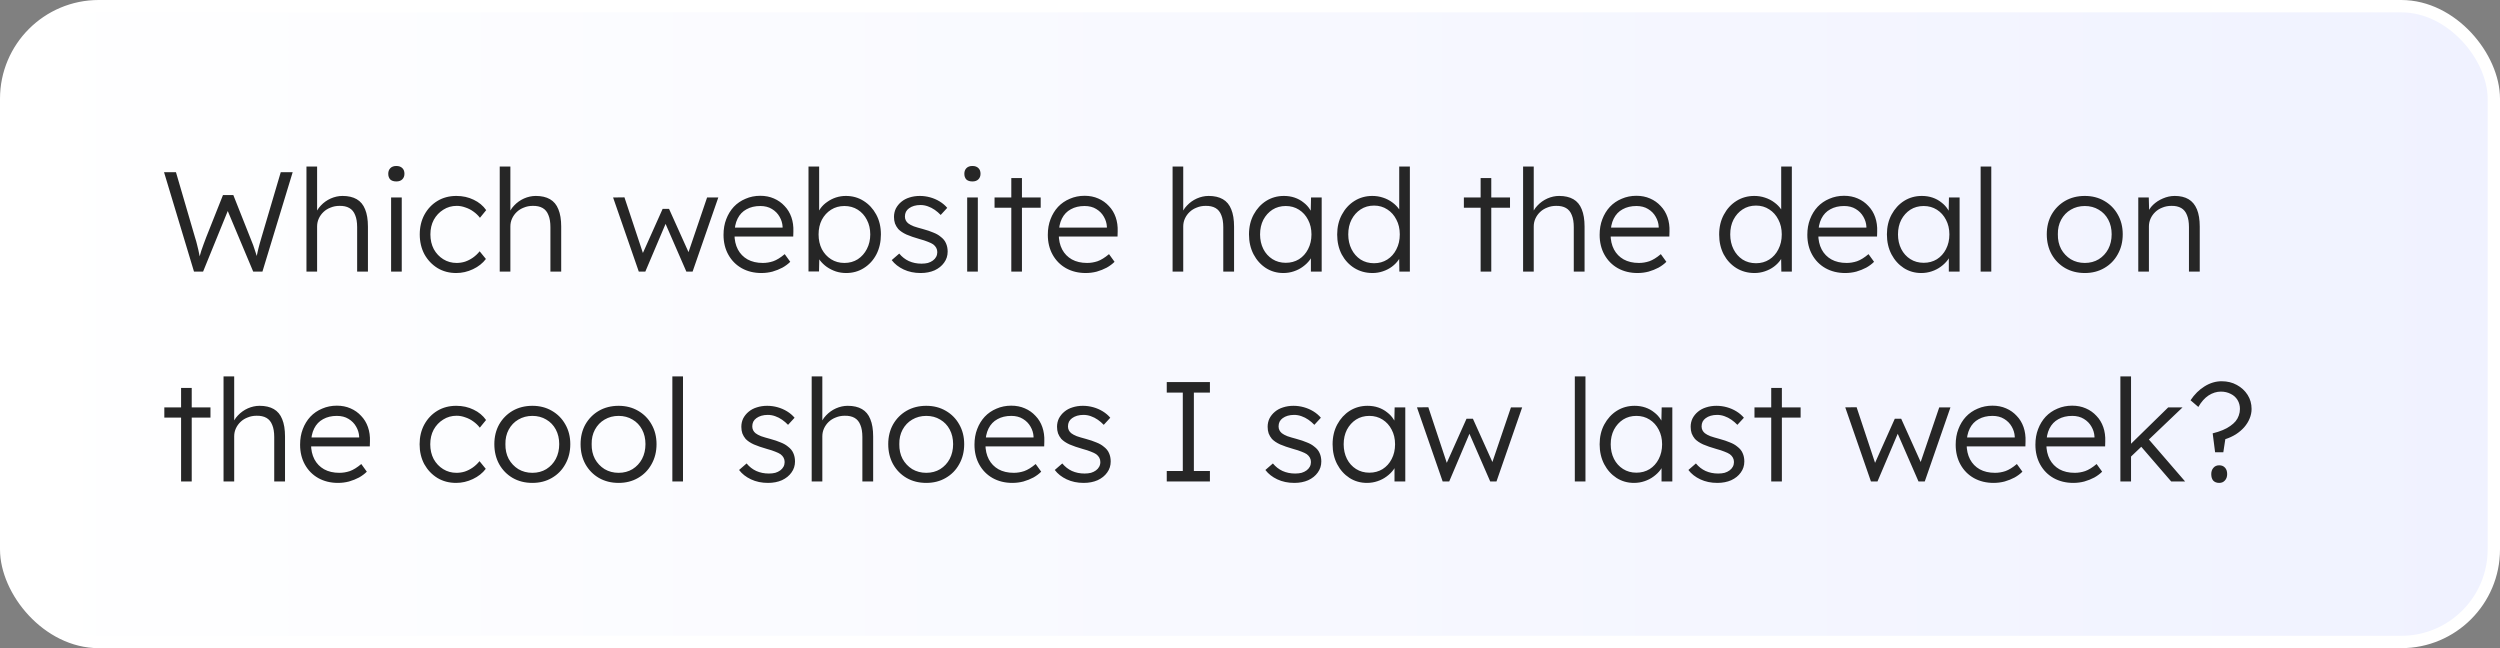<svg width="405" height="105" viewBox="0 0 405 105" fill="none" xmlns="http://www.w3.org/2000/svg">
<rect x="0" y="0" width="405" height="105" fill="#808080" stroke="none"/>
<rect x="1" y="1" width="403" height="103" rx="15" fill="url(#paint0_linear_2916_98976)" stroke="white" stroke-width="2"/>
<path d="M31.428 44L26.575 27.9H28.507L31.612 38.526C31.735 38.894 31.834 39.247 31.911 39.584C32.003 39.906 32.08 40.22 32.141 40.527C32.202 40.818 32.264 41.117 32.325 41.424C32.386 41.715 32.448 42.022 32.509 42.344L32.118 42.321C32.317 41.616 32.478 41.056 32.601 40.642C32.739 40.228 32.869 39.86 32.992 39.538C33.115 39.216 33.253 38.848 33.406 38.434L36.12 31.603H37.799L40.536 38.503C40.72 38.932 40.881 39.339 41.019 39.722C41.157 40.105 41.287 40.496 41.41 40.895C41.548 41.294 41.678 41.738 41.801 42.229L41.433 42.298C41.51 41.915 41.571 41.6 41.617 41.355C41.663 41.11 41.709 40.895 41.755 40.711C41.801 40.512 41.847 40.32 41.893 40.136C41.939 39.937 42 39.707 42.077 39.446C42.154 39.17 42.253 38.825 42.376 38.411L45.481 27.9H47.413L42.514 44H41.019L36.672 33.65L37.086 33.719L32.9 44H31.428ZM49.646 44V26.98H51.371V34.616L51.026 34.961C51.194 34.332 51.509 33.78 51.969 33.305C52.429 32.814 52.965 32.431 53.579 32.155C54.208 31.879 54.844 31.741 55.488 31.741C56.408 31.741 57.175 31.917 57.788 32.27C58.401 32.623 58.853 33.167 59.145 33.903C59.452 34.639 59.605 35.574 59.605 36.709V44H57.857V36.801C57.857 36.004 57.749 35.352 57.535 34.846C57.336 34.325 57.021 33.941 56.592 33.696C56.163 33.451 55.626 33.336 54.982 33.351C54.476 33.351 54.001 33.443 53.556 33.627C53.111 33.796 52.728 34.033 52.406 34.34C52.084 34.647 51.831 34.999 51.647 35.398C51.463 35.797 51.371 36.226 51.371 36.686V44H50.52C50.413 44 50.29 44 50.152 44C50.014 44 49.845 44 49.646 44ZM63.358 44V31.994H65.083V44H63.358ZM64.209 29.395C63.779 29.395 63.45 29.288 63.22 29.073C63.005 28.843 62.898 28.536 62.898 28.153C62.898 27.77 63.013 27.463 63.243 27.233C63.473 27.003 63.795 26.888 64.209 26.888C64.623 26.888 64.945 27.003 65.175 27.233C65.405 27.448 65.52 27.754 65.52 28.153C65.52 28.521 65.405 28.82 65.175 29.05C64.945 29.28 64.623 29.395 64.209 29.395ZM73.91 44.23C72.775 44.23 71.763 43.962 70.874 43.425C69.985 42.873 69.279 42.129 68.758 41.194C68.252 40.243 67.999 39.17 67.999 37.974C67.999 36.778 68.252 35.712 68.758 34.777C69.279 33.826 69.985 33.083 70.874 32.546C71.763 32.009 72.783 31.741 73.933 31.741C74.96 31.741 75.896 31.948 76.739 32.362C77.582 32.761 78.257 33.32 78.763 34.041L77.751 35.283C77.46 34.9 77.107 34.562 76.693 34.271C76.294 33.98 75.857 33.757 75.382 33.604C74.922 33.435 74.462 33.351 74.002 33.351C73.189 33.351 72.461 33.558 71.817 33.972C71.173 34.371 70.659 34.915 70.276 35.605C69.908 36.295 69.724 37.085 69.724 37.974C69.724 38.863 69.908 39.661 70.276 40.366C70.659 41.056 71.173 41.6 71.817 41.999C72.461 42.398 73.182 42.597 73.979 42.597C74.439 42.597 74.891 42.528 75.336 42.39C75.781 42.237 76.202 42.022 76.601 41.746C77 41.47 77.368 41.125 77.705 40.711L78.717 41.953C78.196 42.643 77.498 43.195 76.624 43.609C75.75 44.023 74.845 44.23 73.91 44.23ZM80.956 44V26.98H82.681V34.616L82.336 34.961C82.505 34.332 82.819 33.78 83.279 33.305C83.739 32.814 84.276 32.431 84.889 32.155C85.518 31.879 86.154 31.741 86.798 31.741C87.718 31.741 88.485 31.917 89.098 32.27C89.712 32.623 90.164 33.167 90.455 33.903C90.762 34.639 90.915 35.574 90.915 36.709V44H89.167V36.801C89.167 36.004 89.06 35.352 88.845 34.846C88.646 34.325 88.332 33.941 87.902 33.696C87.473 33.451 86.936 33.336 86.292 33.351C85.786 33.351 85.311 33.443 84.866 33.627C84.422 33.796 84.038 34.033 83.716 34.34C83.394 34.647 83.141 34.999 82.957 35.398C82.773 35.797 82.681 36.226 82.681 36.686V44H81.83C81.723 44 81.6 44 81.462 44C81.324 44 81.156 44 80.956 44ZM103.484 44L99.321 31.994L101.161 31.971L104.404 41.746L103.829 41.7L107.348 33.834H108.383L111.925 41.7L111.235 41.746L114.547 31.994H116.364L112.201 44H111.189L107.463 35.444L108.153 35.49L104.542 44H103.484ZM123.352 44.23C122.156 44.23 121.09 43.969 120.155 43.448C119.235 42.927 118.514 42.198 117.993 41.263C117.471 40.328 117.211 39.254 117.211 38.043C117.211 37.108 117.356 36.264 117.648 35.513C117.939 34.746 118.345 34.079 118.867 33.512C119.403 32.945 120.04 32.508 120.776 32.201C121.512 31.879 122.309 31.718 123.168 31.718C123.98 31.718 124.716 31.864 125.376 32.155C126.05 32.446 126.625 32.853 127.101 33.374C127.591 33.88 127.959 34.486 128.205 35.191C128.45 35.896 128.557 36.671 128.527 37.514L128.504 38.319H118.499L118.246 36.87H127.193L126.779 37.261V36.709C126.748 36.157 126.587 35.628 126.296 35.122C126.004 34.601 125.59 34.179 125.054 33.857C124.532 33.535 123.904 33.374 123.168 33.374C122.309 33.374 121.565 33.55 120.937 33.903C120.308 34.24 119.825 34.746 119.488 35.421C119.15 36.096 118.982 36.931 118.982 37.928C118.982 38.879 119.166 39.707 119.534 40.412C119.902 41.102 120.423 41.639 121.098 42.022C121.788 42.405 122.616 42.597 123.582 42.597C124.149 42.597 124.709 42.505 125.261 42.321C125.828 42.122 126.449 41.738 127.124 41.171L128.021 42.413C127.668 42.766 127.246 43.08 126.756 43.356C126.265 43.617 125.728 43.831 125.146 44C124.563 44.153 123.965 44.23 123.352 44.23ZM137.072 44.23C136.505 44.23 135.953 44.146 135.416 43.977C134.879 43.793 134.389 43.548 133.944 43.241C133.515 42.934 133.147 42.582 132.84 42.183C132.549 41.784 132.349 41.37 132.242 40.941L132.748 40.964L132.679 43.977H130.977V26.98H132.702V34.869L132.357 34.961C132.464 34.532 132.656 34.125 132.932 33.742C133.223 33.343 133.584 32.998 134.013 32.707C134.442 32.4 134.91 32.163 135.416 31.994C135.937 31.825 136.474 31.741 137.026 31.741C138.099 31.741 139.058 32.009 139.901 32.546C140.76 33.083 141.442 33.819 141.948 34.754C142.454 35.689 142.707 36.763 142.707 37.974C142.707 39.185 142.462 40.266 141.971 41.217C141.48 42.152 140.806 42.888 139.947 43.425C139.104 43.962 138.145 44.23 137.072 44.23ZM136.796 42.597C137.609 42.597 138.329 42.398 138.958 41.999C139.587 41.585 140.077 41.033 140.43 40.343C140.798 39.638 140.982 38.848 140.982 37.974C140.982 37.085 140.798 36.295 140.43 35.605C140.077 34.915 139.587 34.371 138.958 33.972C138.329 33.573 137.609 33.374 136.796 33.374C135.983 33.374 135.263 33.573 134.634 33.972C134.005 34.371 133.507 34.915 133.139 35.605C132.786 36.295 132.61 37.085 132.61 37.974C132.61 38.863 132.786 39.661 133.139 40.366C133.507 41.056 134.005 41.6 134.634 41.999C135.263 42.398 135.983 42.597 136.796 42.597ZM149.15 44.23C148.123 44.23 147.203 44.038 146.39 43.655C145.577 43.272 144.933 42.766 144.458 42.137L145.677 41.079C146.122 41.616 146.643 42.022 147.241 42.298C147.854 42.574 148.537 42.712 149.288 42.712C149.671 42.712 150.016 42.674 150.323 42.597C150.63 42.505 150.898 42.375 151.128 42.206C151.358 42.037 151.534 41.838 151.657 41.608C151.78 41.378 151.841 41.125 151.841 40.849C151.841 40.343 151.619 39.921 151.174 39.584C150.975 39.446 150.691 39.308 150.323 39.17C149.955 39.017 149.51 38.871 148.989 38.733C148.13 38.488 147.417 38.242 146.85 37.997C146.283 37.736 145.838 37.437 145.516 37.1C145.286 36.824 145.11 36.525 144.987 36.203C144.88 35.881 144.826 35.528 144.826 35.145C144.826 34.654 144.926 34.202 145.125 33.788C145.34 33.374 145.631 33.014 145.999 32.707C146.382 32.385 146.827 32.147 147.333 31.994C147.854 31.825 148.414 31.741 149.012 31.741C149.579 31.741 150.139 31.818 150.691 31.971C151.243 32.124 151.757 32.347 152.232 32.638C152.707 32.929 153.114 33.274 153.451 33.673L152.393 34.823C152.102 34.516 151.78 34.24 151.427 33.995C151.074 33.75 150.699 33.558 150.3 33.42C149.917 33.282 149.518 33.213 149.104 33.213C148.736 33.213 148.391 33.259 148.069 33.351C147.762 33.443 147.494 33.573 147.264 33.742C147.049 33.895 146.881 34.087 146.758 34.317C146.651 34.547 146.597 34.8 146.597 35.076C146.597 35.306 146.643 35.513 146.735 35.697C146.827 35.881 146.957 36.042 147.126 36.18C147.341 36.349 147.64 36.51 148.023 36.663C148.422 36.801 148.912 36.947 149.495 37.1C150.17 37.284 150.737 37.476 151.197 37.675C151.672 37.859 152.063 38.081 152.37 38.342C152.784 38.649 153.075 39.001 153.244 39.4C153.428 39.799 153.52 40.251 153.52 40.757C153.52 41.432 153.328 42.03 152.945 42.551C152.577 43.072 152.063 43.486 151.404 43.793C150.745 44.084 149.993 44.23 149.15 44.23ZM156.683 44V31.994H158.408V44H156.683ZM157.534 29.395C157.105 29.395 156.775 29.288 156.545 29.073C156.33 28.843 156.223 28.536 156.223 28.153C156.223 27.77 156.338 27.463 156.568 27.233C156.798 27.003 157.12 26.888 157.534 26.888C157.948 26.888 158.27 27.003 158.5 27.233C158.73 27.448 158.845 27.754 158.845 28.153C158.845 28.521 158.73 28.82 158.5 29.05C158.27 29.28 157.948 29.395 157.534 29.395ZM163.831 44V28.843H165.556V44H163.831ZM161.117 33.65V31.994H168.592V33.65H161.117ZM175.888 44.23C174.692 44.23 173.626 43.969 172.691 43.448C171.771 42.927 171.05 42.198 170.529 41.263C170.008 40.328 169.747 39.254 169.747 38.043C169.747 37.108 169.893 36.264 170.184 35.513C170.475 34.746 170.882 34.079 171.403 33.512C171.94 32.945 172.576 32.508 173.312 32.201C174.048 31.879 174.845 31.718 175.704 31.718C176.517 31.718 177.253 31.864 177.912 32.155C178.587 32.446 179.162 32.853 179.637 33.374C180.128 33.88 180.496 34.486 180.741 35.191C180.986 35.896 181.094 36.671 181.063 37.514L181.04 38.319H171.035L170.782 36.87H179.729L179.315 37.261V36.709C179.284 36.157 179.123 35.628 178.832 35.122C178.541 34.601 178.127 34.179 177.59 33.857C177.069 33.535 176.44 33.374 175.704 33.374C174.845 33.374 174.102 33.55 173.473 33.903C172.844 34.24 172.361 34.746 172.024 35.421C171.687 36.096 171.518 36.931 171.518 37.928C171.518 38.879 171.702 39.707 172.07 40.412C172.438 41.102 172.959 41.639 173.634 42.022C174.324 42.405 175.152 42.597 176.118 42.597C176.685 42.597 177.245 42.505 177.797 42.321C178.364 42.122 178.985 41.738 179.66 41.171L180.557 42.413C180.204 42.766 179.783 43.08 179.292 43.356C178.801 43.617 178.265 43.831 177.682 44C177.099 44.153 176.501 44.23 175.888 44.23ZM189.959 44V26.98H191.684V34.616L191.339 34.961C191.508 34.332 191.822 33.78 192.282 33.305C192.742 32.814 193.279 32.431 193.892 32.155C194.521 31.879 195.157 31.741 195.801 31.741C196.721 31.741 197.488 31.917 198.101 32.27C198.715 32.623 199.167 33.167 199.458 33.903C199.765 34.639 199.918 35.574 199.918 36.709V44H198.17V36.801C198.17 36.004 198.063 35.352 197.848 34.846C197.649 34.325 197.335 33.941 196.905 33.696C196.476 33.451 195.939 33.336 195.295 33.351C194.789 33.351 194.314 33.443 193.869 33.627C193.425 33.796 193.041 34.033 192.719 34.34C192.397 34.647 192.144 34.999 191.96 35.398C191.776 35.797 191.684 36.226 191.684 36.686V44H190.833C190.726 44 190.603 44 190.465 44C190.327 44 190.159 44 189.959 44ZM207.903 44.23C206.861 44.23 205.918 43.962 205.074 43.425C204.231 42.873 203.564 42.129 203.073 41.194C202.583 40.243 202.337 39.17 202.337 37.974C202.337 36.763 202.59 35.689 203.096 34.754C203.602 33.819 204.277 33.083 205.12 32.546C205.979 32.009 206.937 31.741 207.995 31.741C208.624 31.741 209.207 31.833 209.743 32.017C210.28 32.201 210.755 32.462 211.169 32.799C211.599 33.121 211.951 33.504 212.227 33.949C212.519 34.378 212.718 34.846 212.825 35.352L212.319 35.099L212.388 31.994H214.113V44H212.365V41.056L212.825 40.757C212.718 41.217 212.511 41.662 212.204 42.091C211.898 42.505 211.522 42.873 211.077 43.195C210.648 43.517 210.157 43.77 209.605 43.954C209.069 44.138 208.501 44.23 207.903 44.23ZM208.294 42.574C209.092 42.574 209.805 42.382 210.433 41.999C211.062 41.6 211.553 41.056 211.905 40.366C212.273 39.661 212.457 38.863 212.457 37.974C212.457 37.085 212.273 36.295 211.905 35.605C211.553 34.915 211.062 34.371 210.433 33.972C209.805 33.573 209.092 33.374 208.294 33.374C207.482 33.374 206.761 33.573 206.132 33.972C205.519 34.371 205.028 34.915 204.66 35.605C204.308 36.295 204.131 37.085 204.131 37.974C204.131 38.848 204.308 39.638 204.66 40.343C205.013 41.033 205.504 41.577 206.132 41.976C206.761 42.375 207.482 42.574 208.294 42.574ZM222.35 44.23C221.261 44.23 220.28 43.962 219.406 43.425C218.547 42.888 217.865 42.152 217.359 41.217C216.868 40.266 216.623 39.193 216.623 37.997C216.623 36.786 216.876 35.712 217.382 34.777C217.888 33.826 218.57 33.083 219.429 32.546C220.288 32.009 221.254 31.741 222.327 31.741C222.925 31.741 223.5 31.833 224.052 32.017C224.619 32.201 225.125 32.462 225.57 32.799C226.015 33.121 226.383 33.497 226.674 33.926C226.965 34.34 227.142 34.777 227.203 35.237L226.674 35.053V26.98H228.399V44H226.697L226.651 41.01L227.088 40.849C227.027 41.278 226.85 41.7 226.559 42.114C226.283 42.513 225.93 42.873 225.501 43.195C225.072 43.517 224.581 43.77 224.029 43.954C223.492 44.138 222.933 44.23 222.35 44.23ZM222.603 42.643C223.4 42.643 224.113 42.444 224.742 42.045C225.371 41.646 225.861 41.094 226.214 40.389C226.582 39.684 226.766 38.879 226.766 37.974C226.766 37.069 226.582 36.272 226.214 35.582C225.861 34.877 225.371 34.325 224.742 33.926C224.113 33.512 223.4 33.305 222.603 33.305C221.775 33.305 221.047 33.512 220.418 33.926C219.805 34.325 219.314 34.877 218.946 35.582C218.593 36.272 218.417 37.069 218.417 37.974C218.417 38.863 218.593 39.661 218.946 40.366C219.299 41.071 219.789 41.631 220.418 42.045C221.047 42.444 221.775 42.643 222.603 42.643ZM239.861 44V28.843H241.586V44H239.861ZM237.147 33.65V31.994H244.622V33.65H237.147ZM246.741 44V26.98H248.466V34.616L248.121 34.961C248.289 34.332 248.604 33.78 249.064 33.305C249.524 32.814 250.06 32.431 250.674 32.155C251.302 31.879 251.939 31.741 252.583 31.741C253.503 31.741 254.269 31.917 254.883 32.27C255.496 32.623 255.948 33.167 256.24 33.903C256.546 34.639 256.7 35.574 256.7 36.709V44H254.952V36.801C254.952 36.004 254.844 35.352 254.63 34.846C254.43 34.325 254.116 33.941 253.687 33.696C253.257 33.451 252.721 33.336 252.077 33.351C251.571 33.351 251.095 33.443 250.651 33.627C250.206 33.796 249.823 34.033 249.501 34.34C249.179 34.647 248.926 34.999 248.742 35.398C248.558 35.797 248.466 36.226 248.466 36.686V44H247.615C247.507 44 247.385 44 247.247 44C247.109 44 246.94 44 246.741 44ZM265.282 44.23C264.086 44.23 263.021 43.969 262.085 43.448C261.165 42.927 260.445 42.198 259.923 41.263C259.402 40.328 259.141 39.254 259.141 38.043C259.141 37.108 259.287 36.264 259.578 35.513C259.87 34.746 260.276 34.079 260.797 33.512C261.334 32.945 261.97 32.508 262.706 32.201C263.442 31.879 264.24 31.718 265.098 31.718C265.911 31.718 266.647 31.864 267.306 32.155C267.981 32.446 268.556 32.853 269.031 33.374C269.522 33.88 269.89 34.486 270.135 35.191C270.381 35.896 270.488 36.671 270.457 37.514L270.434 38.319H260.429L260.176 36.87H269.123L268.709 37.261V36.709C268.679 36.157 268.518 35.628 268.226 35.122C267.935 34.601 267.521 34.179 266.984 33.857C266.463 33.535 265.834 33.374 265.098 33.374C264.24 33.374 263.496 33.55 262.867 33.903C262.239 34.24 261.756 34.746 261.418 35.421C261.081 36.096 260.912 36.931 260.912 37.928C260.912 38.879 261.096 39.707 261.464 40.412C261.832 41.102 262.354 41.639 263.028 42.022C263.718 42.405 264.546 42.597 265.512 42.597C266.08 42.597 266.639 42.505 267.191 42.321C267.759 42.122 268.38 41.738 269.054 41.171L269.951 42.413C269.599 42.766 269.177 43.08 268.686 43.356C268.196 43.617 267.659 43.831 267.076 44C266.494 44.153 265.896 44.23 265.282 44.23ZM284.23 44.23C283.141 44.23 282.16 43.962 281.286 43.425C280.427 42.888 279.745 42.152 279.239 41.217C278.748 40.266 278.503 39.193 278.503 37.997C278.503 36.786 278.756 35.712 279.262 34.777C279.768 33.826 280.45 33.083 281.309 32.546C282.167 32.009 283.133 31.741 284.207 31.741C284.805 31.741 285.38 31.833 285.932 32.017C286.499 32.201 287.005 32.462 287.45 32.799C287.894 33.121 288.262 33.497 288.554 33.926C288.845 34.34 289.021 34.777 289.083 35.237L288.554 35.053V26.98H290.279V44H288.577L288.531 41.01L288.968 40.849C288.906 41.278 288.73 41.7 288.439 42.114C288.163 42.513 287.81 42.873 287.381 43.195C286.951 43.517 286.461 43.77 285.909 43.954C285.372 44.138 284.812 44.23 284.23 44.23ZM284.483 42.643C285.28 42.643 285.993 42.444 286.622 42.045C287.25 41.646 287.741 41.094 288.094 40.389C288.462 39.684 288.646 38.879 288.646 37.974C288.646 37.069 288.462 36.272 288.094 35.582C287.741 34.877 287.25 34.325 286.622 33.926C285.993 33.512 285.28 33.305 284.483 33.305C283.655 33.305 282.926 33.512 282.298 33.926C281.684 34.325 281.194 34.877 280.826 35.582C280.473 36.272 280.297 37.069 280.297 37.974C280.297 38.863 280.473 39.661 280.826 40.366C281.178 41.071 281.669 41.631 282.298 42.045C282.926 42.444 283.655 42.643 284.483 42.643ZM298.929 44.23C297.733 44.23 296.667 43.969 295.732 43.448C294.812 42.927 294.091 42.198 293.57 41.263C293.049 40.328 292.788 39.254 292.788 38.043C292.788 37.108 292.934 36.264 293.225 35.513C293.516 34.746 293.923 34.079 294.444 33.512C294.981 32.945 295.617 32.508 296.353 32.201C297.089 31.879 297.886 31.718 298.745 31.718C299.558 31.718 300.294 31.864 300.953 32.155C301.628 32.446 302.203 32.853 302.678 33.374C303.169 33.88 303.537 34.486 303.782 35.191C304.027 35.896 304.135 36.671 304.104 37.514L304.081 38.319H294.076L293.823 36.87H302.77L302.356 37.261V36.709C302.325 36.157 302.164 35.628 301.873 35.122C301.582 34.601 301.168 34.179 300.631 33.857C300.11 33.535 299.481 33.374 298.745 33.374C297.886 33.374 297.143 33.55 296.514 33.903C295.885 34.24 295.402 34.746 295.065 35.421C294.728 36.096 294.559 36.931 294.559 37.928C294.559 38.879 294.743 39.707 295.111 40.412C295.479 41.102 296 41.639 296.675 42.022C297.365 42.405 298.193 42.597 299.159 42.597C299.726 42.597 300.286 42.505 300.838 42.321C301.405 42.122 302.026 41.738 302.701 41.171L303.598 42.413C303.245 42.766 302.824 43.08 302.333 43.356C301.842 43.617 301.306 43.831 300.723 44C300.14 44.153 299.542 44.23 298.929 44.23ZM311.246 44.23C310.203 44.23 309.26 43.962 308.417 43.425C307.574 42.873 306.907 42.129 306.416 41.194C305.925 40.243 305.68 39.17 305.68 37.974C305.68 36.763 305.933 35.689 306.439 34.754C306.945 33.819 307.62 33.083 308.463 32.546C309.322 32.009 310.28 31.741 311.338 31.741C311.967 31.741 312.549 31.833 313.086 32.017C313.623 32.201 314.098 32.462 314.512 32.799C314.941 33.121 315.294 33.504 315.57 33.949C315.861 34.378 316.061 34.846 316.168 35.352L315.662 35.099L315.731 31.994H317.456V44H315.708V41.056L316.168 40.757C316.061 41.217 315.854 41.662 315.547 42.091C315.24 42.505 314.865 42.873 314.42 43.195C313.991 43.517 313.5 43.77 312.948 43.954C312.411 44.138 311.844 44.23 311.246 44.23ZM311.637 42.574C312.434 42.574 313.147 42.382 313.776 41.999C314.405 41.6 314.895 41.056 315.248 40.366C315.616 39.661 315.8 38.863 315.8 37.974C315.8 37.085 315.616 36.295 315.248 35.605C314.895 34.915 314.405 34.371 313.776 33.972C313.147 33.573 312.434 33.374 311.637 33.374C310.824 33.374 310.104 33.573 309.475 33.972C308.862 34.371 308.371 34.915 308.003 35.605C307.65 36.295 307.474 37.085 307.474 37.974C307.474 38.848 307.65 39.638 308.003 40.343C308.356 41.033 308.846 41.577 309.475 41.976C310.104 42.375 310.824 42.574 311.637 42.574ZM320.863 44V26.98H322.588V44H320.863ZM337.742 44.23C336.546 44.23 335.48 43.962 334.545 43.425C333.625 42.888 332.897 42.145 332.36 41.194C331.839 40.243 331.578 39.162 331.578 37.951C331.578 36.755 331.839 35.689 332.36 34.754C332.897 33.819 333.625 33.083 334.545 32.546C335.48 32.009 336.546 31.741 337.742 31.741C338.923 31.741 339.973 32.009 340.893 32.546C341.828 33.083 342.557 33.819 343.078 34.754C343.615 35.689 343.883 36.755 343.883 37.951C343.883 39.162 343.615 40.243 343.078 41.194C342.557 42.145 341.828 42.888 340.893 43.425C339.973 43.962 338.923 44.23 337.742 44.23ZM337.742 42.597C338.585 42.597 339.337 42.398 339.996 41.999C340.655 41.585 341.169 41.033 341.537 40.343C341.905 39.638 342.089 38.84 342.089 37.951C342.089 37.062 341.905 36.272 341.537 35.582C341.169 34.892 340.655 34.355 339.996 33.972C339.337 33.573 338.585 33.374 337.742 33.374C336.899 33.374 336.14 33.573 335.465 33.972C334.806 34.355 334.284 34.9 333.901 35.605C333.533 36.295 333.357 37.077 333.372 37.951C333.357 38.84 333.533 39.638 333.901 40.343C334.284 41.033 334.806 41.585 335.465 41.999C336.14 42.398 336.899 42.597 337.742 42.597ZM346.4 44V31.994H348.102L348.171 34.501L347.895 34.616C348.048 34.095 348.347 33.619 348.792 33.19C349.236 32.761 349.765 32.416 350.379 32.155C351.007 31.879 351.651 31.741 352.311 31.741C353.2 31.741 353.944 31.917 354.542 32.27C355.14 32.623 355.592 33.167 355.899 33.903C356.205 34.639 356.359 35.574 356.359 36.709V44H354.611V36.801C354.611 36.004 354.503 35.352 354.289 34.846C354.089 34.325 353.775 33.941 353.346 33.696C352.916 33.451 352.387 33.336 351.759 33.351C351.237 33.351 350.754 33.443 350.31 33.627C349.865 33.796 349.482 34.033 349.16 34.34C348.838 34.647 348.585 34.999 348.401 35.398C348.217 35.797 348.125 36.226 348.125 36.686V44H347.274C347.166 44 347.044 44 346.906 44C346.768 44 346.599 44 346.4 44ZM29.335 78V62.843H31.06V78H29.335ZM26.621 67.65V65.994H34.096V67.65H26.621ZM36.214 78V60.98H37.939V68.616L37.594 68.961C37.763 68.332 38.077 67.78 38.537 67.305C38.997 66.814 39.534 66.431 40.147 66.155C40.776 65.879 41.412 65.741 42.056 65.741C42.976 65.741 43.743 65.917 44.356 66.27C44.969 66.623 45.422 67.167 45.713 67.903C46.02 68.639 46.173 69.574 46.173 70.709V78H44.425V70.801C44.425 70.004 44.318 69.352 44.103 68.846C43.904 68.325 43.59 67.941 43.16 67.696C42.731 67.451 42.194 67.336 41.55 67.351C41.044 67.351 40.569 67.443 40.124 67.627C39.679 67.796 39.296 68.033 38.974 68.34C38.652 68.647 38.399 68.999 38.215 69.398C38.031 69.797 37.939 70.226 37.939 70.686V78H37.088C36.981 78 36.858 78 36.72 78C36.582 78 36.413 78 36.214 78ZM54.756 78.23C53.56 78.23 52.494 77.969 51.559 77.448C50.639 76.927 49.918 76.198 49.397 75.263C48.876 74.328 48.615 73.254 48.615 72.043C48.615 71.108 48.761 70.264 49.052 69.513C49.343 68.746 49.75 68.079 50.271 67.512C50.808 66.945 51.444 66.508 52.18 66.201C52.916 65.879 53.713 65.718 54.572 65.718C55.385 65.718 56.121 65.864 56.78 66.155C57.455 66.446 58.03 66.853 58.505 67.374C58.996 67.88 59.364 68.486 59.609 69.191C59.854 69.896 59.962 70.671 59.931 71.514L59.908 72.319H49.903L49.65 70.87H58.597L58.183 71.261V70.709C58.152 70.157 57.991 69.628 57.7 69.122C57.409 68.601 56.995 68.179 56.458 67.857C55.937 67.535 55.308 67.374 54.572 67.374C53.713 67.374 52.97 67.55 52.341 67.903C51.712 68.24 51.229 68.746 50.892 69.421C50.555 70.096 50.386 70.931 50.386 71.928C50.386 72.879 50.57 73.707 50.938 74.412C51.306 75.102 51.827 75.639 52.502 76.022C53.192 76.405 54.02 76.597 54.986 76.597C55.553 76.597 56.113 76.505 56.665 76.321C57.232 76.122 57.853 75.738 58.528 75.171L59.425 76.413C59.072 76.766 58.651 77.08 58.16 77.356C57.669 77.617 57.133 77.831 56.55 78C55.967 78.153 55.369 78.23 54.756 78.23ZM73.887 78.23C72.753 78.23 71.741 77.962 70.851 77.425C69.962 76.873 69.257 76.129 68.735 75.194C68.229 74.243 67.976 73.17 67.976 71.974C67.976 70.778 68.229 69.712 68.735 68.777C69.257 67.826 69.962 67.083 70.851 66.546C71.741 66.009 72.76 65.741 73.91 65.741C74.938 65.741 75.873 65.948 76.716 66.362C77.56 66.761 78.234 67.32 78.74 68.041L77.728 69.283C77.437 68.9 77.084 68.562 76.67 68.271C76.272 67.98 75.835 67.757 75.359 67.604C74.899 67.435 74.439 67.351 73.979 67.351C73.167 67.351 72.438 67.558 71.794 67.972C71.15 68.371 70.637 68.915 70.253 69.605C69.885 70.295 69.701 71.085 69.701 71.974C69.701 72.863 69.885 73.661 70.253 74.366C70.637 75.056 71.15 75.6 71.794 75.999C72.438 76.398 73.159 76.597 73.956 76.597C74.416 76.597 74.869 76.528 75.313 76.39C75.758 76.237 76.18 76.022 76.578 75.746C76.977 75.47 77.345 75.125 77.682 74.711L78.694 75.953C78.173 76.643 77.475 77.195 76.601 77.609C75.727 78.023 74.823 78.23 73.887 78.23ZM86.247 78.23C85.051 78.23 83.985 77.962 83.05 77.425C82.13 76.888 81.401 76.145 80.865 75.194C80.344 74.243 80.083 73.162 80.083 71.951C80.083 70.755 80.344 69.689 80.865 68.754C81.401 67.819 82.13 67.083 83.05 66.546C83.985 66.009 85.051 65.741 86.247 65.741C87.427 65.741 88.478 66.009 89.398 66.546C90.333 67.083 91.062 67.819 91.583 68.754C92.12 69.689 92.388 70.755 92.388 71.951C92.388 73.162 92.12 74.243 91.583 75.194C91.062 76.145 90.333 76.888 89.398 77.425C88.478 77.962 87.427 78.23 86.247 78.23ZM86.247 76.597C87.09 76.597 87.841 76.398 88.501 75.999C89.16 75.585 89.674 75.033 90.042 74.343C90.41 73.638 90.594 72.84 90.594 71.951C90.594 71.062 90.41 70.272 90.042 69.582C89.674 68.892 89.16 68.355 88.501 67.972C87.841 67.573 87.09 67.374 86.247 67.374C85.403 67.374 84.644 67.573 83.97 67.972C83.311 68.355 82.789 68.9 82.406 69.605C82.038 70.295 81.862 71.077 81.877 71.951C81.862 72.84 82.038 73.638 82.406 74.343C82.789 75.033 83.311 75.585 83.97 75.999C84.644 76.398 85.403 76.597 86.247 76.597ZM100.218 78.23C99.022 78.23 97.956 77.962 97.021 77.425C96.101 76.888 95.372 76.145 94.836 75.194C94.314 74.243 94.054 73.162 94.054 71.951C94.054 70.755 94.314 69.689 94.836 68.754C95.372 67.819 96.101 67.083 97.021 66.546C97.956 66.009 99.022 65.741 100.218 65.741C101.398 65.741 102.449 66.009 103.369 66.546C104.304 67.083 105.032 67.819 105.554 68.754C106.09 69.689 106.359 70.755 106.359 71.951C106.359 73.162 106.09 74.243 105.554 75.194C105.032 76.145 104.304 76.888 103.369 77.425C102.449 77.962 101.398 78.23 100.218 78.23ZM100.218 76.597C101.061 76.597 101.812 76.398 102.472 75.999C103.131 75.585 103.645 75.033 104.013 74.343C104.381 73.638 104.565 72.84 104.565 71.951C104.565 71.062 104.381 70.272 104.013 69.582C103.645 68.892 103.131 68.355 102.472 67.972C101.812 67.573 101.061 67.374 100.218 67.374C99.374 67.374 98.615 67.573 97.941 67.972C97.281 68.355 96.76 68.9 96.377 69.605C96.009 70.295 95.832 71.077 95.848 71.951C95.832 72.84 96.009 73.638 96.377 74.343C96.76 75.033 97.281 75.585 97.941 75.999C98.615 76.398 99.374 76.597 100.218 76.597ZM108.921 78V60.98H110.646V78H108.921ZM124.421 78.23C123.393 78.23 122.473 78.038 121.661 77.655C120.848 77.272 120.204 76.766 119.729 76.137L120.948 75.079C121.392 75.616 121.914 76.022 122.512 76.298C123.125 76.574 123.807 76.712 124.559 76.712C124.942 76.712 125.287 76.674 125.594 76.597C125.9 76.505 126.169 76.375 126.399 76.206C126.629 76.037 126.805 75.838 126.928 75.608C127.05 75.378 127.112 75.125 127.112 74.849C127.112 74.343 126.889 73.921 126.445 73.584C126.245 73.446 125.962 73.308 125.594 73.17C125.226 73.017 124.781 72.871 124.26 72.733C123.401 72.488 122.688 72.242 122.121 71.997C121.553 71.736 121.109 71.437 120.787 71.1C120.557 70.824 120.38 70.525 120.258 70.203C120.15 69.881 120.097 69.528 120.097 69.145C120.097 68.654 120.196 68.202 120.396 67.788C120.61 67.374 120.902 67.014 121.27 66.707C121.653 66.385 122.098 66.147 122.604 65.994C123.125 65.825 123.685 65.741 124.283 65.741C124.85 65.741 125.41 65.818 125.962 65.971C126.514 66.124 127.027 66.347 127.503 66.638C127.978 66.929 128.384 67.274 128.722 67.673L127.664 68.823C127.372 68.516 127.05 68.24 126.698 67.995C126.345 67.75 125.969 67.558 125.571 67.42C125.187 67.282 124.789 67.213 124.375 67.213C124.007 67.213 123.662 67.259 123.34 67.351C123.033 67.443 122.765 67.573 122.535 67.742C122.32 67.895 122.151 68.087 122.029 68.317C121.921 68.547 121.868 68.8 121.868 69.076C121.868 69.306 121.914 69.513 122.006 69.697C122.098 69.881 122.228 70.042 122.397 70.18C122.611 70.349 122.91 70.51 123.294 70.663C123.692 70.801 124.183 70.947 124.766 71.1C125.44 71.284 126.008 71.476 126.468 71.675C126.943 71.859 127.334 72.081 127.641 72.342C128.055 72.649 128.346 73.001 128.515 73.4C128.699 73.799 128.791 74.251 128.791 74.757C128.791 75.432 128.599 76.03 128.216 76.551C127.848 77.072 127.334 77.486 126.675 77.793C126.015 78.084 125.264 78.23 124.421 78.23ZM131.493 78V60.98H133.218V68.616L132.873 68.961C133.042 68.332 133.356 67.78 133.816 67.305C134.276 66.814 134.813 66.431 135.426 66.155C136.055 65.879 136.691 65.741 137.335 65.741C138.255 65.741 139.022 65.917 139.635 66.27C140.249 66.623 140.701 67.167 140.992 67.903C141.299 68.639 141.452 69.574 141.452 70.709V78H139.704V70.801C139.704 70.004 139.597 69.352 139.382 68.846C139.183 68.325 138.869 67.941 138.439 67.696C138.01 67.451 137.473 67.336 136.829 67.351C136.323 67.351 135.848 67.443 135.403 67.627C134.959 67.796 134.575 68.033 134.253 68.34C133.931 68.647 133.678 68.999 133.494 69.398C133.31 69.797 133.218 70.226 133.218 70.686V78H132.367C132.26 78 132.137 78 131.999 78C131.861 78 131.693 78 131.493 78ZM150.058 78.23C148.862 78.23 147.797 77.962 146.861 77.425C145.941 76.888 145.213 76.145 144.676 75.194C144.155 74.243 143.894 73.162 143.894 71.951C143.894 70.755 144.155 69.689 144.676 68.754C145.213 67.819 145.941 67.083 146.861 66.546C147.797 66.009 148.862 65.741 150.058 65.741C151.239 65.741 152.289 66.009 153.209 66.546C154.145 67.083 154.873 67.819 155.394 68.754C155.931 69.689 156.199 70.755 156.199 71.951C156.199 73.162 155.931 74.243 155.394 75.194C154.873 76.145 154.145 76.888 153.209 77.425C152.289 77.962 151.239 78.23 150.058 78.23ZM150.058 76.597C150.902 76.597 151.653 76.398 152.312 75.999C152.972 75.585 153.485 75.033 153.853 74.343C154.221 73.638 154.405 72.84 154.405 71.951C154.405 71.062 154.221 70.272 153.853 69.582C153.485 68.892 152.972 68.355 152.312 67.972C151.653 67.573 150.902 67.374 150.058 67.374C149.215 67.374 148.456 67.573 147.781 67.972C147.122 68.355 146.601 68.9 146.217 69.605C145.849 70.295 145.673 71.077 145.688 71.951C145.673 72.84 145.849 73.638 146.217 74.343C146.601 75.033 147.122 75.585 147.781 75.999C148.456 76.398 149.215 76.597 150.058 76.597ZM164.006 78.23C162.81 78.23 161.744 77.969 160.809 77.448C159.889 76.927 159.168 76.198 158.647 75.263C158.126 74.328 157.865 73.254 157.865 72.043C157.865 71.108 158.011 70.264 158.302 69.513C158.593 68.746 159 68.079 159.521 67.512C160.058 66.945 160.694 66.508 161.43 66.201C162.166 65.879 162.963 65.718 163.822 65.718C164.635 65.718 165.371 65.864 166.03 66.155C166.705 66.446 167.28 66.853 167.755 67.374C168.246 67.88 168.614 68.486 168.859 69.191C169.104 69.896 169.212 70.671 169.181 71.514L169.158 72.319H159.153L158.9 70.87H167.847L167.433 71.261V70.709C167.402 70.157 167.241 69.628 166.95 69.122C166.659 68.601 166.245 68.179 165.708 67.857C165.187 67.535 164.558 67.374 163.822 67.374C162.963 67.374 162.22 67.55 161.591 67.903C160.962 68.24 160.479 68.746 160.142 69.421C159.805 70.096 159.636 70.931 159.636 71.928C159.636 72.879 159.82 73.707 160.188 74.412C160.556 75.102 161.077 75.639 161.752 76.022C162.442 76.405 163.27 76.597 164.236 76.597C164.803 76.597 165.363 76.505 165.915 76.321C166.482 76.122 167.103 75.738 167.778 75.171L168.675 76.413C168.322 76.766 167.901 77.08 167.41 77.356C166.919 77.617 166.383 77.831 165.8 78C165.217 78.153 164.619 78.23 164.006 78.23ZM175.564 78.23C174.537 78.23 173.617 78.038 172.804 77.655C171.991 77.272 171.347 76.766 170.872 76.137L172.091 75.079C172.536 75.616 173.057 76.022 173.655 76.298C174.268 76.574 174.951 76.712 175.702 76.712C176.085 76.712 176.43 76.674 176.737 76.597C177.044 76.505 177.312 76.375 177.542 76.206C177.772 76.037 177.948 75.838 178.071 75.608C178.194 75.378 178.255 75.125 178.255 74.849C178.255 74.343 178.033 73.921 177.588 73.584C177.389 73.446 177.105 73.308 176.737 73.17C176.369 73.017 175.924 72.871 175.403 72.733C174.544 72.488 173.831 72.242 173.264 71.997C172.697 71.736 172.252 71.437 171.93 71.1C171.7 70.824 171.524 70.525 171.401 70.203C171.294 69.881 171.24 69.528 171.24 69.145C171.24 68.654 171.34 68.202 171.539 67.788C171.754 67.374 172.045 67.014 172.413 66.707C172.796 66.385 173.241 66.147 173.747 65.994C174.268 65.825 174.828 65.741 175.426 65.741C175.993 65.741 176.553 65.818 177.105 65.971C177.657 66.124 178.171 66.347 178.646 66.638C179.121 66.929 179.528 67.274 179.865 67.673L178.807 68.823C178.516 68.516 178.194 68.24 177.841 67.995C177.488 67.75 177.113 67.558 176.714 67.42C176.331 67.282 175.932 67.213 175.518 67.213C175.15 67.213 174.805 67.259 174.483 67.351C174.176 67.443 173.908 67.573 173.678 67.742C173.463 67.895 173.295 68.087 173.172 68.317C173.065 68.547 173.011 68.8 173.011 69.076C173.011 69.306 173.057 69.513 173.149 69.697C173.241 69.881 173.371 70.042 173.54 70.18C173.755 70.349 174.054 70.51 174.437 70.663C174.836 70.801 175.326 70.947 175.909 71.1C176.584 71.284 177.151 71.476 177.611 71.675C178.086 71.859 178.477 72.081 178.784 72.342C179.198 72.649 179.489 73.001 179.658 73.4C179.842 73.799 179.934 74.251 179.934 74.757C179.934 75.432 179.742 76.03 179.359 76.551C178.991 77.072 178.477 77.486 177.818 77.793C177.159 78.084 176.407 78.23 175.564 78.23ZM189.014 78V76.298H191.613V63.602H189.014V61.9H196.006V63.602H193.407V76.298H196.006V78H189.014ZM209.682 78.23C208.655 78.23 207.735 78.038 206.922 77.655C206.11 77.272 205.466 76.766 204.99 76.137L206.209 75.079C206.654 75.616 207.175 76.022 207.773 76.298C208.387 76.574 209.069 76.712 209.82 76.712C210.204 76.712 210.549 76.674 210.855 76.597C211.162 76.505 211.43 76.375 211.66 76.206C211.89 76.037 212.067 75.838 212.189 75.608C212.312 75.378 212.373 75.125 212.373 74.849C212.373 74.343 212.151 73.921 211.706 73.584C211.507 73.446 211.223 73.308 210.855 73.17C210.487 73.017 210.043 72.871 209.521 72.733C208.663 72.488 207.95 72.242 207.382 71.997C206.815 71.736 206.37 71.437 206.048 71.1C205.818 70.824 205.642 70.525 205.519 70.203C205.412 69.881 205.358 69.528 205.358 69.145C205.358 68.654 205.458 68.202 205.657 67.788C205.872 67.374 206.163 67.014 206.531 66.707C206.915 66.385 207.359 66.147 207.865 65.994C208.387 65.825 208.946 65.741 209.544 65.741C210.112 65.741 210.671 65.818 211.223 65.971C211.775 66.124 212.289 66.347 212.764 66.638C213.24 66.929 213.646 67.274 213.983 67.673L212.925 68.823C212.634 68.516 212.312 68.24 211.959 67.995C211.607 67.75 211.231 67.558 210.832 67.42C210.449 67.282 210.05 67.213 209.636 67.213C209.268 67.213 208.923 67.259 208.601 67.351C208.295 67.443 208.026 67.573 207.796 67.742C207.582 67.895 207.413 68.087 207.29 68.317C207.183 68.547 207.129 68.8 207.129 69.076C207.129 69.306 207.175 69.513 207.267 69.697C207.359 69.881 207.49 70.042 207.658 70.18C207.873 70.349 208.172 70.51 208.555 70.663C208.954 70.801 209.445 70.947 210.027 71.1C210.702 71.284 211.269 71.476 211.729 71.675C212.205 71.859 212.596 72.081 212.902 72.342C213.316 72.649 213.608 73.001 213.776 73.4C213.96 73.799 214.052 74.251 214.052 74.757C214.052 75.432 213.861 76.03 213.477 76.551C213.109 77.072 212.596 77.486 211.936 77.793C211.277 78.084 210.526 78.23 209.682 78.23ZM221.447 78.23C220.405 78.23 219.462 77.962 218.618 77.425C217.775 76.873 217.108 76.129 216.617 75.194C216.127 74.243 215.881 73.17 215.881 71.974C215.881 70.763 216.134 69.689 216.64 68.754C217.146 67.819 217.821 67.083 218.664 66.546C219.523 66.009 220.481 65.741 221.539 65.741C222.168 65.741 222.751 65.833 223.287 66.017C223.824 66.201 224.299 66.462 224.713 66.799C225.143 67.121 225.495 67.504 225.771 67.949C226.063 68.378 226.262 68.846 226.369 69.352L225.863 69.099L225.932 65.994H227.657V78H225.909V75.056L226.369 74.757C226.262 75.217 226.055 75.662 225.748 76.091C225.442 76.505 225.066 76.873 224.621 77.195C224.192 77.517 223.701 77.77 223.149 77.954C222.613 78.138 222.045 78.23 221.447 78.23ZM221.838 76.574C222.636 76.574 223.349 76.382 223.977 75.999C224.606 75.6 225.097 75.056 225.449 74.366C225.817 73.661 226.001 72.863 226.001 71.974C226.001 71.085 225.817 70.295 225.449 69.605C225.097 68.915 224.606 68.371 223.977 67.972C223.349 67.573 222.636 67.374 221.838 67.374C221.026 67.374 220.305 67.573 219.676 67.972C219.063 68.371 218.572 68.915 218.204 69.605C217.852 70.295 217.675 71.085 217.675 71.974C217.675 72.848 217.852 73.638 218.204 74.343C218.557 75.033 219.048 75.577 219.676 75.976C220.305 76.375 221.026 76.574 221.838 76.574ZM233.712 78L229.549 65.994L231.389 65.971L234.632 75.746L234.057 75.7L237.576 67.834H238.611L242.153 75.7L241.463 75.746L244.775 65.994H246.592L242.429 78H241.417L237.691 69.444L238.381 69.49L234.77 78H233.712ZM255.12 78V60.98H256.845V78H255.12ZM264.707 78.23C263.664 78.23 262.721 77.962 261.878 77.425C261.035 76.873 260.368 76.129 259.877 75.194C259.386 74.243 259.141 73.17 259.141 71.974C259.141 70.763 259.394 69.689 259.9 68.754C260.406 67.819 261.081 67.083 261.924 66.546C262.783 66.009 263.741 65.741 264.799 65.741C265.428 65.741 266.01 65.833 266.547 66.017C267.084 66.201 267.559 66.462 267.973 66.799C268.402 67.121 268.755 67.504 269.031 67.949C269.322 68.378 269.522 68.846 269.629 69.352L269.123 69.099L269.192 65.994H270.917V78H269.169V75.056L269.629 74.757C269.522 75.217 269.315 75.662 269.008 76.091C268.701 76.505 268.326 76.873 267.881 77.195C267.452 77.517 266.961 77.77 266.409 77.954C265.872 78.138 265.305 78.23 264.707 78.23ZM265.098 76.574C265.895 76.574 266.608 76.382 267.237 75.999C267.866 75.6 268.356 75.056 268.709 74.366C269.077 73.661 269.261 72.863 269.261 71.974C269.261 71.085 269.077 70.295 268.709 69.605C268.356 68.915 267.866 68.371 267.237 67.972C266.608 67.573 265.895 67.374 265.098 67.374C264.285 67.374 263.565 67.573 262.936 67.972C262.323 68.371 261.832 68.915 261.464 69.605C261.111 70.295 260.935 71.085 260.935 71.974C260.935 72.848 261.111 73.638 261.464 74.343C261.817 75.033 262.307 75.577 262.936 75.976C263.565 76.375 264.285 76.574 265.098 76.574ZM278.211 78.23C277.183 78.23 276.263 78.038 275.451 77.655C274.638 77.272 273.994 76.766 273.519 76.137L274.738 75.079C275.182 75.616 275.704 76.022 276.302 76.298C276.915 76.574 277.597 76.712 278.349 76.712C278.732 76.712 279.077 76.674 279.384 76.597C279.69 76.505 279.959 76.375 280.189 76.206C280.419 76.037 280.595 75.838 280.718 75.608C280.84 75.378 280.902 75.125 280.902 74.849C280.902 74.343 280.679 73.921 280.235 73.584C280.035 73.446 279.752 73.308 279.384 73.17C279.016 73.017 278.571 72.871 278.05 72.733C277.191 72.488 276.478 72.242 275.911 71.997C275.343 71.736 274.899 71.437 274.577 71.1C274.347 70.824 274.17 70.525 274.048 70.203C273.94 69.881 273.887 69.528 273.887 69.145C273.887 68.654 273.986 68.202 274.186 67.788C274.4 67.374 274.692 67.014 275.06 66.707C275.443 66.385 275.888 66.147 276.394 65.994C276.915 65.825 277.475 65.741 278.073 65.741C278.64 65.741 279.2 65.818 279.752 65.971C280.304 66.124 280.817 66.347 281.293 66.638C281.768 66.929 282.174 67.274 282.512 67.673L281.454 68.823C281.162 68.516 280.84 68.24 280.488 67.995C280.135 67.75 279.759 67.558 279.361 67.42C278.977 67.282 278.579 67.213 278.165 67.213C277.797 67.213 277.452 67.259 277.13 67.351C276.823 67.443 276.555 67.573 276.325 67.742C276.11 67.895 275.941 68.087 275.819 68.317C275.711 68.547 275.658 68.8 275.658 69.076C275.658 69.306 275.704 69.513 275.796 69.697C275.888 69.881 276.018 70.042 276.187 70.18C276.401 70.349 276.7 70.51 277.084 70.663C277.482 70.801 277.973 70.947 278.556 71.1C279.23 71.284 279.798 71.476 280.258 71.675C280.733 71.859 281.124 72.081 281.431 72.342C281.845 72.649 282.136 73.001 282.305 73.4C282.489 73.799 282.581 74.251 282.581 74.757C282.581 75.432 282.389 76.03 282.006 76.551C281.638 77.072 281.124 77.486 280.465 77.793C279.805 78.084 279.054 78.23 278.211 78.23ZM286.939 78V62.843H288.664V78H286.939ZM284.225 67.65V65.994H291.7V67.65H284.225ZM303.094 78L298.931 65.994L300.771 65.971L304.014 75.746L303.439 75.7L306.958 67.834H307.993L311.535 75.7L310.845 75.746L314.157 65.994H315.974L311.811 78H310.799L307.073 69.444L307.763 69.49L304.152 78H303.094ZM322.962 78.23C321.766 78.23 320.7 77.969 319.765 77.448C318.845 76.927 318.124 76.198 317.603 75.263C317.082 74.328 316.821 73.254 316.821 72.043C316.821 71.108 316.967 70.264 317.258 69.513C317.549 68.746 317.956 68.079 318.477 67.512C319.014 66.945 319.65 66.508 320.386 66.201C321.122 65.879 321.919 65.718 322.778 65.718C323.591 65.718 324.327 65.864 324.986 66.155C325.661 66.446 326.236 66.853 326.711 67.374C327.202 67.88 327.57 68.486 327.815 69.191C328.06 69.896 328.168 70.671 328.137 71.514L328.114 72.319H318.109L317.856 70.87H326.803L326.389 71.261V70.709C326.358 70.157 326.197 69.628 325.906 69.122C325.615 68.601 325.201 68.179 324.664 67.857C324.143 67.535 323.514 67.374 322.778 67.374C321.919 67.374 321.176 67.55 320.547 67.903C319.918 68.24 319.435 68.746 319.098 69.421C318.761 70.096 318.592 70.931 318.592 71.928C318.592 72.879 318.776 73.707 319.144 74.412C319.512 75.102 320.033 75.639 320.708 76.022C321.398 76.405 322.226 76.597 323.192 76.597C323.759 76.597 324.319 76.505 324.871 76.321C325.438 76.122 326.059 75.738 326.734 75.171L327.631 76.413C327.278 76.766 326.857 77.08 326.366 77.356C325.875 77.617 325.339 77.831 324.756 78C324.173 78.153 323.575 78.23 322.962 78.23ZM335.877 78.23C334.681 78.23 333.616 77.969 332.68 77.448C331.76 76.927 331.04 76.198 330.518 75.263C329.997 74.328 329.736 73.254 329.736 72.043C329.736 71.108 329.882 70.264 330.173 69.513C330.465 68.746 330.871 68.079 331.392 67.512C331.929 66.945 332.565 66.508 333.301 66.201C334.037 65.879 334.835 65.718 335.693 65.718C336.506 65.718 337.242 65.864 337.901 66.155C338.576 66.446 339.151 66.853 339.626 67.374C340.117 67.88 340.485 68.486 340.73 69.191C340.976 69.896 341.083 70.671 341.052 71.514L341.029 72.319H331.024L330.771 70.87H339.718L339.304 71.261V70.709C339.274 70.157 339.113 69.628 338.821 69.122C338.53 68.601 338.116 68.179 337.579 67.857C337.058 67.535 336.429 67.374 335.693 67.374C334.835 67.374 334.091 67.55 333.462 67.903C332.834 68.24 332.351 68.746 332.013 69.421C331.676 70.096 331.507 70.931 331.507 71.928C331.507 72.879 331.691 73.707 332.059 74.412C332.427 75.102 332.949 75.639 333.623 76.022C334.313 76.405 335.141 76.597 336.107 76.597C336.675 76.597 337.234 76.505 337.786 76.321C338.354 76.122 338.975 75.738 339.649 75.171L340.546 76.413C340.194 76.766 339.772 77.08 339.281 77.356C338.791 77.617 338.254 77.831 337.671 78C337.089 78.153 336.491 78.23 335.877 78.23ZM345.043 74.136L344.974 72.135L351.253 65.994H353.576L345.043 74.136ZM343.502 78V60.98H345.227V78H343.502ZM351.736 78L346.676 72.135L347.895 70.939L353.99 78H351.736ZM358.845 73.262L358.454 70.203C359.068 70.05 359.612 69.873 360.087 69.674C360.563 69.475 360.969 69.252 361.306 69.007C361.659 68.762 361.95 68.501 362.18 68.225C362.41 67.934 362.579 67.627 362.686 67.305C362.809 66.968 362.87 66.615 362.87 66.247C362.87 65.71 362.74 65.227 362.479 64.798C362.219 64.369 361.851 64.039 361.375 63.809C360.9 63.564 360.371 63.441 359.788 63.441C359.098 63.441 358.431 63.648 357.787 64.062C357.159 64.476 356.607 65.097 356.131 65.925L354.866 64.844C355.51 63.878 356.269 63.127 357.143 62.59C358.033 62.038 358.953 61.762 359.903 61.762C360.823 61.762 361.644 61.961 362.364 62.36C363.1 62.759 363.683 63.295 364.112 63.97C364.542 64.645 364.756 65.404 364.756 66.247C364.756 66.784 364.649 67.305 364.434 67.811C364.235 68.302 363.944 68.769 363.56 69.214C363.177 69.643 362.725 70.027 362.203 70.364C361.682 70.686 361.115 70.947 360.501 71.146L360.179 73.262H358.845ZM358.224 76.804C358.224 76.39 358.339 76.053 358.569 75.792C358.799 75.516 359.114 75.378 359.512 75.378C359.911 75.378 360.225 75.508 360.455 75.769C360.685 76.014 360.8 76.359 360.8 76.804C360.8 77.233 360.678 77.578 360.432 77.839C360.202 78.1 359.896 78.23 359.512 78.23C359.098 78.23 358.776 78.107 358.546 77.862C358.332 77.617 358.224 77.264 358.224 76.804Z" fill="#262626"/>
<defs>
<linearGradient id="paint0_linear_2916_98976" x1="0" y1="52.5" x2="405" y2="52.5" gradientUnits="userSpaceOnUse">
<stop stop-color="white"/>
<stop offset="1" stop-color="#F0F2FF"/>
</linearGradient>
</defs>
</svg>
